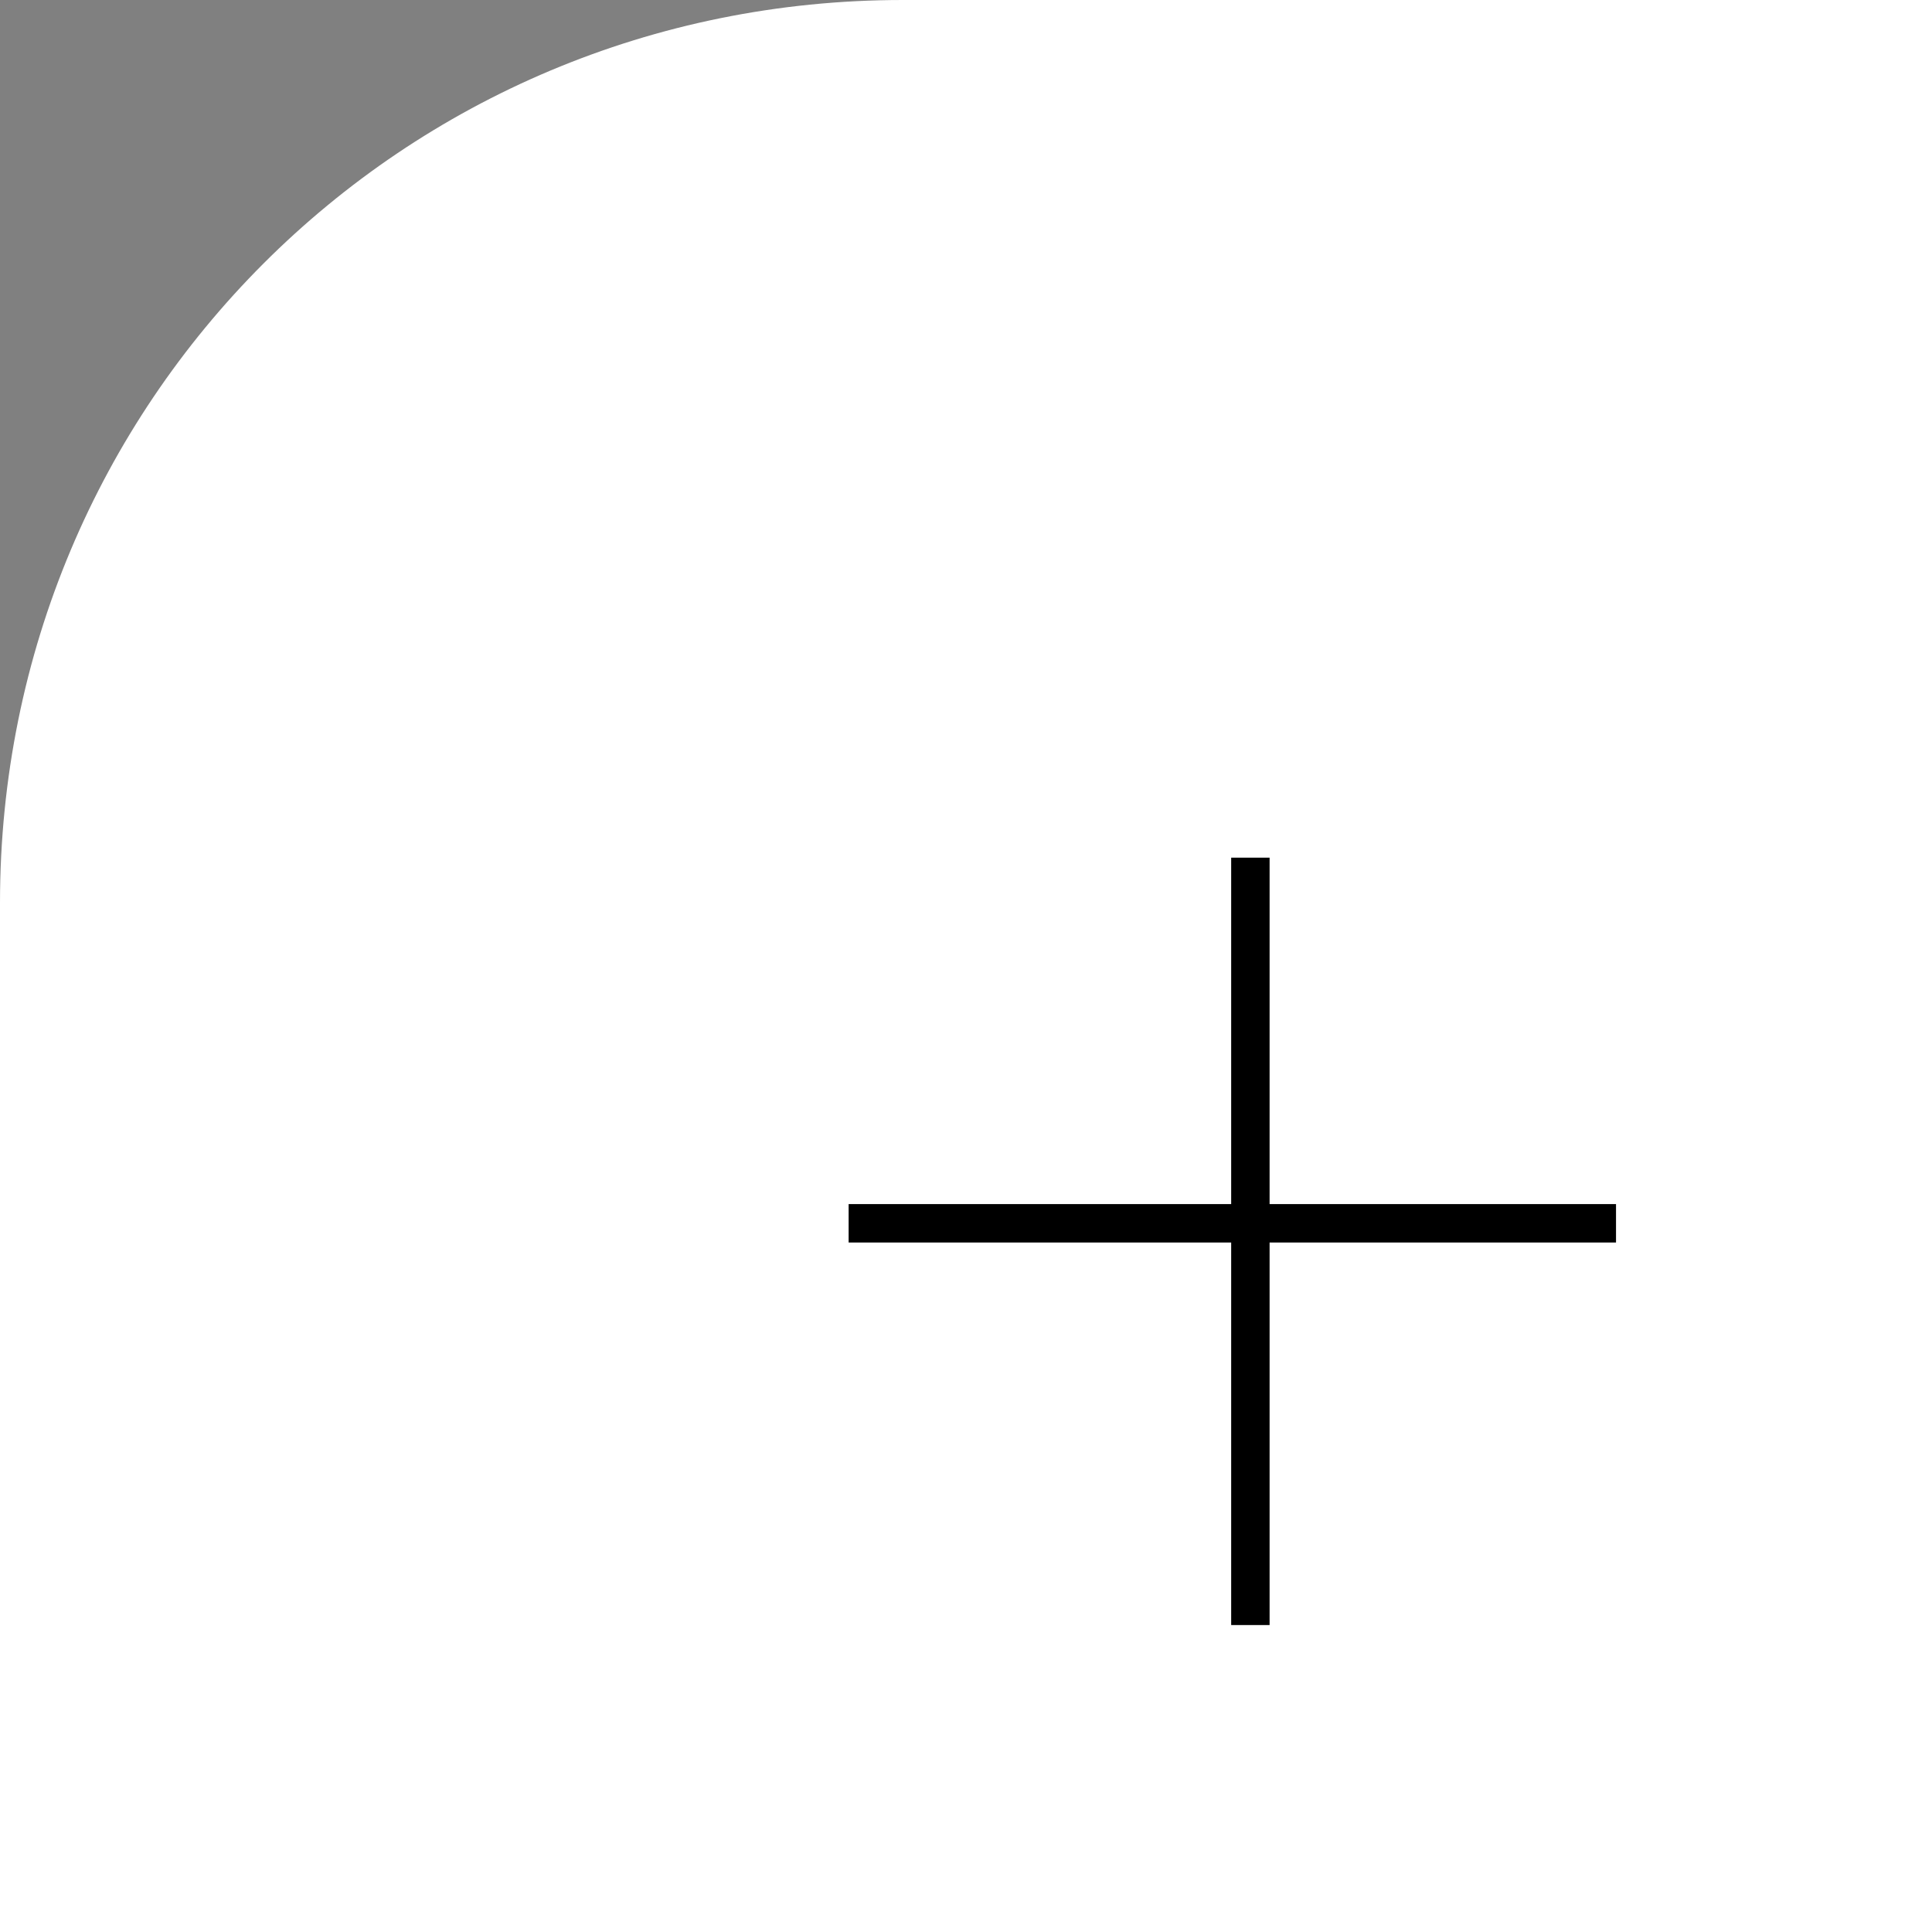 <?xml version="1.0" encoding="utf-8"?>
<!-- Generator: Adobe Illustrator 27.7.0, SVG Export Plug-In . SVG Version: 6.00 Build 0)  -->
<svg version="1.1" id="レイヤー_1" xmlns="http://www.w3.org/2000/svg" xmlns:xlink="http://www.w3.org/1999/xlink" x="0px"
	 y="0px" viewBox="0 0 42.8 42.8" style="enable-background:new 0 0 42.8 42.8;" xml:space="preserve">
<rect x="0" y="0" width="42.8" height="42.8" fill="#808080" stroke="none"/>
<style type="text/css">
	.st0{fill:#FFFFFF;}
	.st1{fill:none;stroke:#000000;stroke-width:0.851;}
</style>
<g>
	<path class="st0" d="M20,0C8.9,0,0,8.9,0,20v22.8h42.8h0V0H20z"/>
	<g>
		<line class="st1" x1="18.8" y1="27.1" x2="35.8" y2="27.1"/>
		<line class="st1" x1="27.7" y1="19" x2="27.7" y2="36"/>
	</g>
</g>
</svg>
